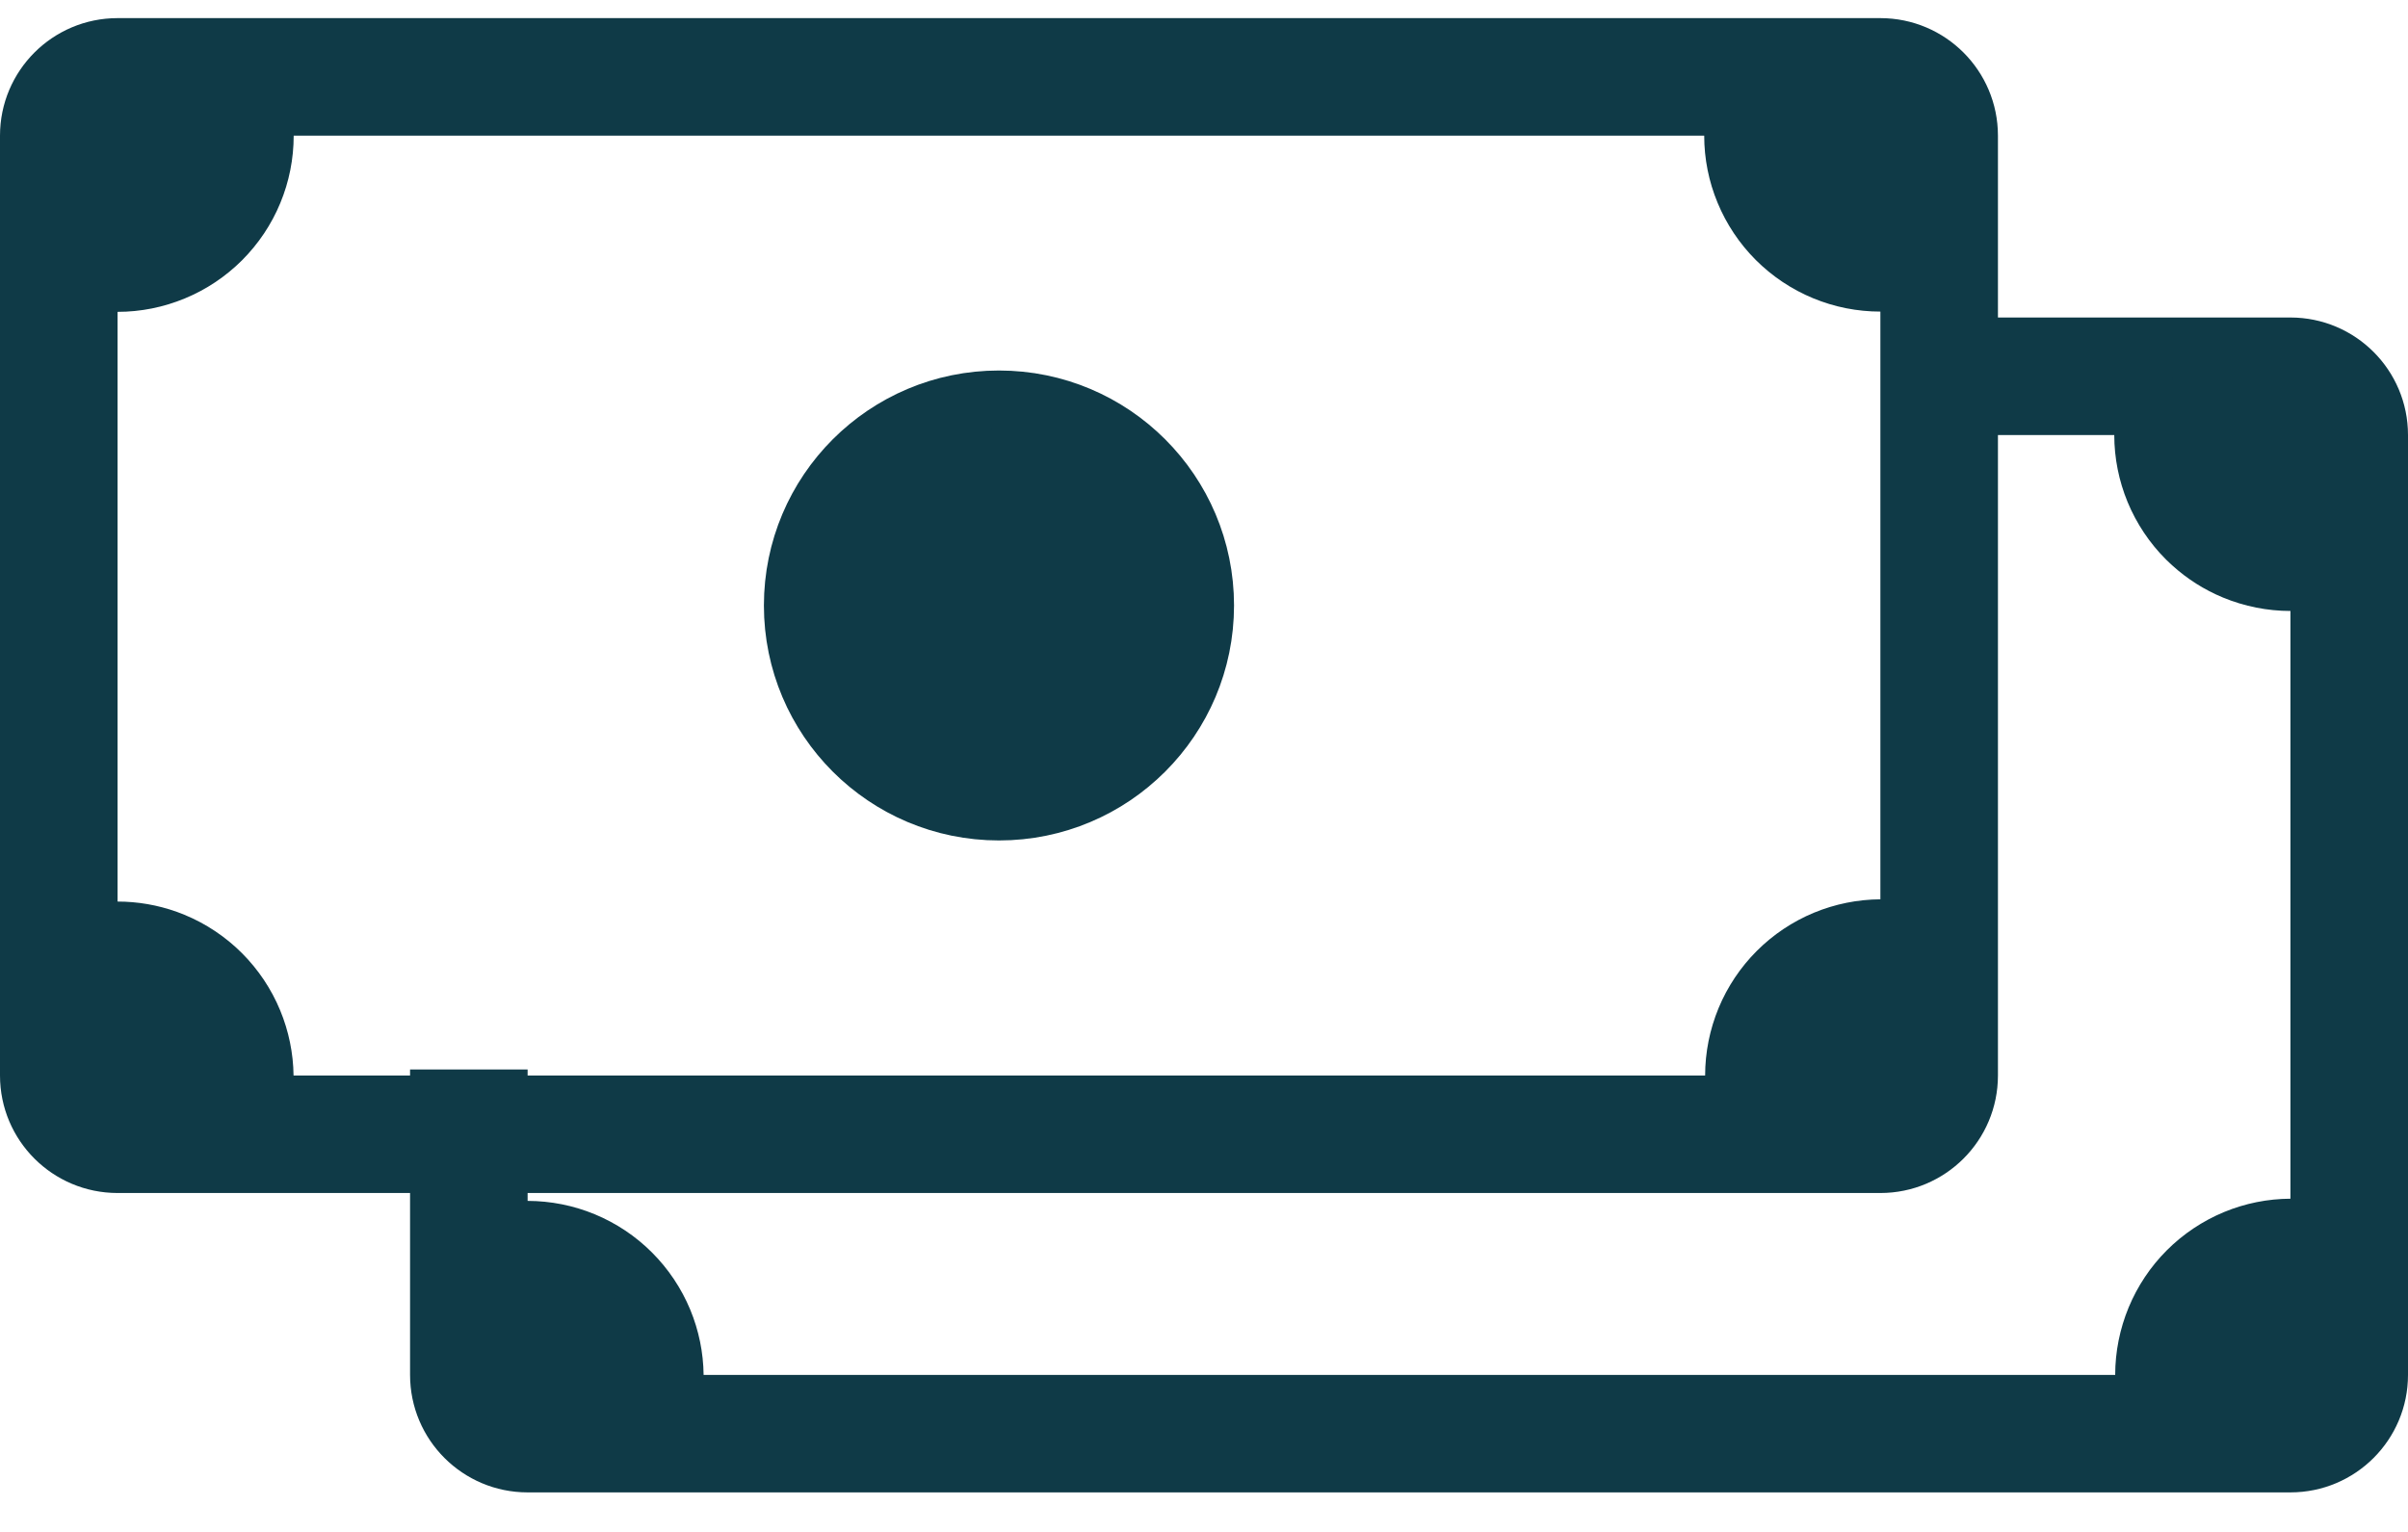 <svg width="55" height="35" viewBox="0 0 55 35" fill="none" xmlns="http://www.w3.org/2000/svg">
<path d="M52.986 13.289L52.315 13.288C51.876 13.288 51.44 13.201 51.033 13.033C50.677 12.886 50.349 12.678 50.065 12.42L49.944 12.306C49.633 11.994 49.386 11.624 49.217 11.217C49.049 10.811 48.962 10.377 48.962 9.938L48.961 9.268H43.785V7.925H52.315C53.427 7.925 54.329 8.827 54.329 9.938V31.413C54.329 32.525 53.427 33.426 52.315 33.426H12.051C10.939 33.426 10.037 32.525 10.037 31.413V25.105H11.38V28.107L12.05 28.108C12.489 28.109 12.923 28.195 13.329 28.363C13.736 28.532 14.107 28.779 14.418 29.091C14.729 29.402 14.977 29.773 15.146 30.18C15.309 30.574 15.395 30.995 15.4 31.421L15.409 32.084H48.983V31.413C48.983 30.973 49.071 30.536 49.239 30.129C49.408 29.722 49.654 29.352 49.966 29.04C50.277 28.729 50.648 28.481 51.055 28.312C51.456 28.146 51.886 28.06 52.319 28.058L52.986 28.054V13.289Z" fill="#0F3A47" stroke="#0F3A47" stroke-width="1.342"/>
<path d="M22.817 9.136C25.412 9.136 27.515 11.24 27.515 13.834C27.514 16.428 25.412 18.531 22.817 18.531C20.223 18.531 18.119 16.428 18.119 13.834C18.119 11.239 20.223 9.136 22.817 9.136Z" fill="#0F3A47" stroke="#0F3A47" stroke-width="1.342"/>
<path d="M2.685 1.085H42.949C44.061 1.085 44.963 1.987 44.963 3.099V24.573C44.963 25.685 44.061 26.586 42.949 26.586H2.685C1.573 26.586 0.671 25.685 0.671 24.573V3.099C0.671 1.987 1.573 1.085 2.685 1.085ZM43.62 6.449L42.949 6.448C42.509 6.448 42.074 6.362 41.667 6.193C41.26 6.025 40.89 5.777 40.578 5.466C40.267 5.154 40.019 4.784 39.851 4.377C39.682 3.971 39.596 3.537 39.596 3.098L39.595 2.428H6.037V3.099C6.037 3.539 5.951 3.976 5.782 4.383C5.614 4.79 5.366 5.159 5.055 5.471C4.743 5.782 4.373 6.03 3.966 6.198C3.559 6.367 3.124 6.454 2.684 6.454H2.014V21.268L2.684 21.269C3.068 21.269 3.449 21.335 3.81 21.464L3.963 21.523C4.37 21.692 4.74 21.939 5.052 22.251C5.363 22.563 5.611 22.933 5.779 23.34C5.942 23.734 6.029 24.155 6.034 24.581L6.043 25.244H39.617V24.573C39.617 24.133 39.705 23.696 39.873 23.289C40.042 22.882 40.289 22.512 40.601 22.2C40.912 21.889 41.282 21.641 41.688 21.473C42.09 21.307 42.519 21.22 42.953 21.218L43.62 21.214V6.449Z" fill="#0F3A47" stroke="#0F3A47" stroke-width="1.342"/>
</svg>
